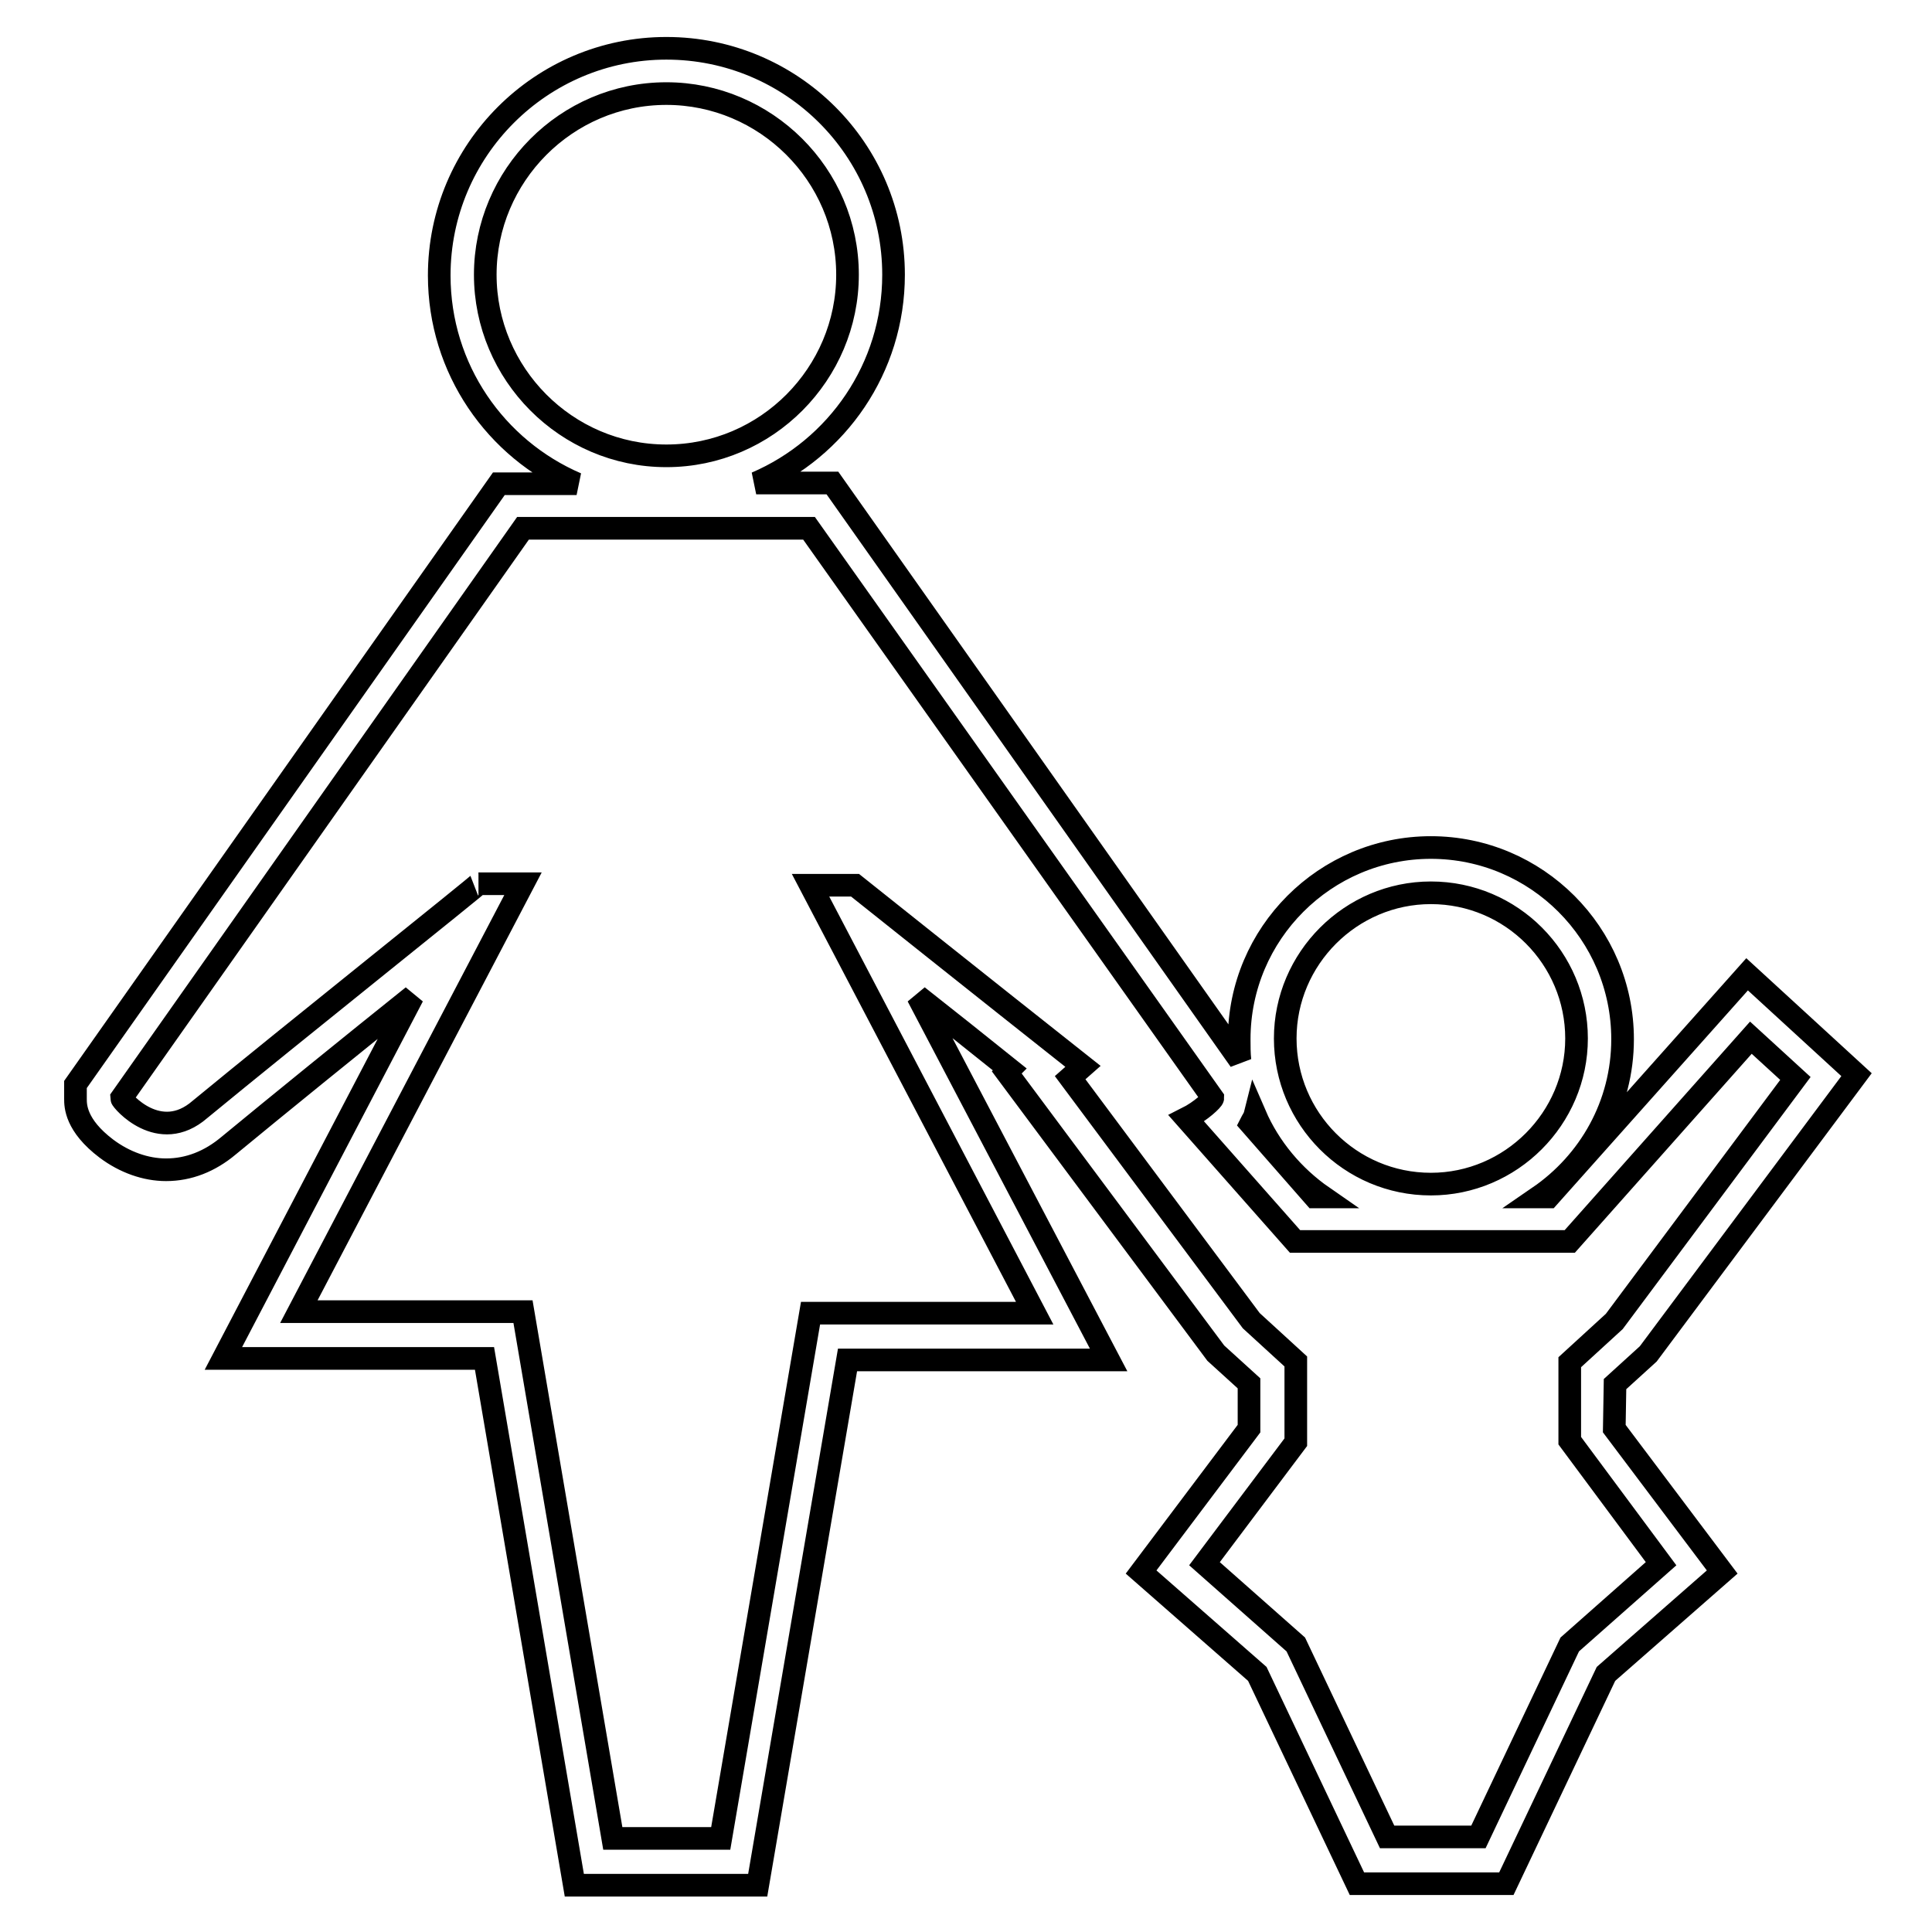 <?xml version="1.0" encoding="utf-8"?>
<!-- Svg Vector Icons : http://www.onlinewebfonts.com/icon -->
<!DOCTYPE svg PUBLIC "-//W3C//DTD SVG 1.1//EN" "http://www.w3.org/Graphics/SVG/1.1/DTD/svg11.dtd">
<svg version="1.1" xmlns="http://www.w3.org/2000/svg" xmlns:xlink="http://www.w3.org/1999/xlink" x="0px" y="0px" viewBox="0 0 256 256" enable-background="new 0 0 256 256" xml:space="preserve">
<g><g><path stroke-width="3" fill-opacity="0" stroke="#000000"  d="M214,183.4l4.4-4l27.6-37l-14.5-13.3l-26.3,29.5h-1.3c6.7-4.6,11.1-12.2,11.1-20.9c0-14-11.4-25.4-25.4-25.4s-25.4,11.4-25.4,25.4c0,0.9,0,1.9,0.1,2.8L110.3,64h-10.1c10.7-4.6,18.2-15.2,18.2-27.6c0-16.6-13.5-30-30.1-30c-16.6,0-30.1,13.5-30.1,30.1c0,12.4,7.5,23,18.2,27.6H66.1L10,143.7v1.9c0,0.9,0,3.5,4.1,6.6c2.4,1.8,5.2,2.8,7.9,2.8c3,0,5.8-1.1,8.3-3.2c6.3-5.2,16.4-13.4,24.4-19.8l-25.1,48h34.6l11.9,69.8h24.3l11.9-69.6h34.6l-25.3-48.2c3.8,3,8.1,6.4,12.2,9.7l-0.4,0.4l27.7,37.2l4.4,4v6l-14.3,19l15.4,13.5l13.2,27.8h19.8l13.2-27.8l15.4-13.5l-14.3-19L214,183.4L214,183.4z M189.6,118.3c10.7,0,19.3,8.7,19.3,19.3s-8.7,19.3-19.3,19.3c-10.7,0-19.3-8.7-19.3-19.3S179,118.3,189.6,118.3z M166.3,147.7c1.9,4.4,5.1,8.2,9,10.9h-1.1l-8.5-9.7C165.9,148.5,166.2,148.1,166.3,147.7z M64.3,36.4c0-13.1,10.7-24,24-24c13.1,0,24,10.7,24,24c0,13.1-10.7,24-24,24C75,60.4,64.3,49.5,64.3,36.4z M220.1,207.2l-12.1,10.7l-12.1,25.5h-12.1l-12.1-25.5l-12.1-10.7l12.1-16.1v-10.7l-5.9-5.4l-24-32.2l1.7-1.5c-12.9-10.2-30.2-24-30.2-24h-5.9l29.7,56.7h-29.7l-11.9,69.6H81.2l-11.9-69.8H39.6l29.7-56.7h-5.9c0.2,0-25,20.1-36.9,29.9c-5.4,4.7-10.4-1.2-10.4-1.5L69.3,70h37.9l53.5,75.5c0,0.2-1.5,1.7-3.5,2.7l14.4,16.3H208l24-27l5.9,5.4l-24,32.2l-5.9,5.4v10.4L220.1,207.2z"/></g></g>
</svg>